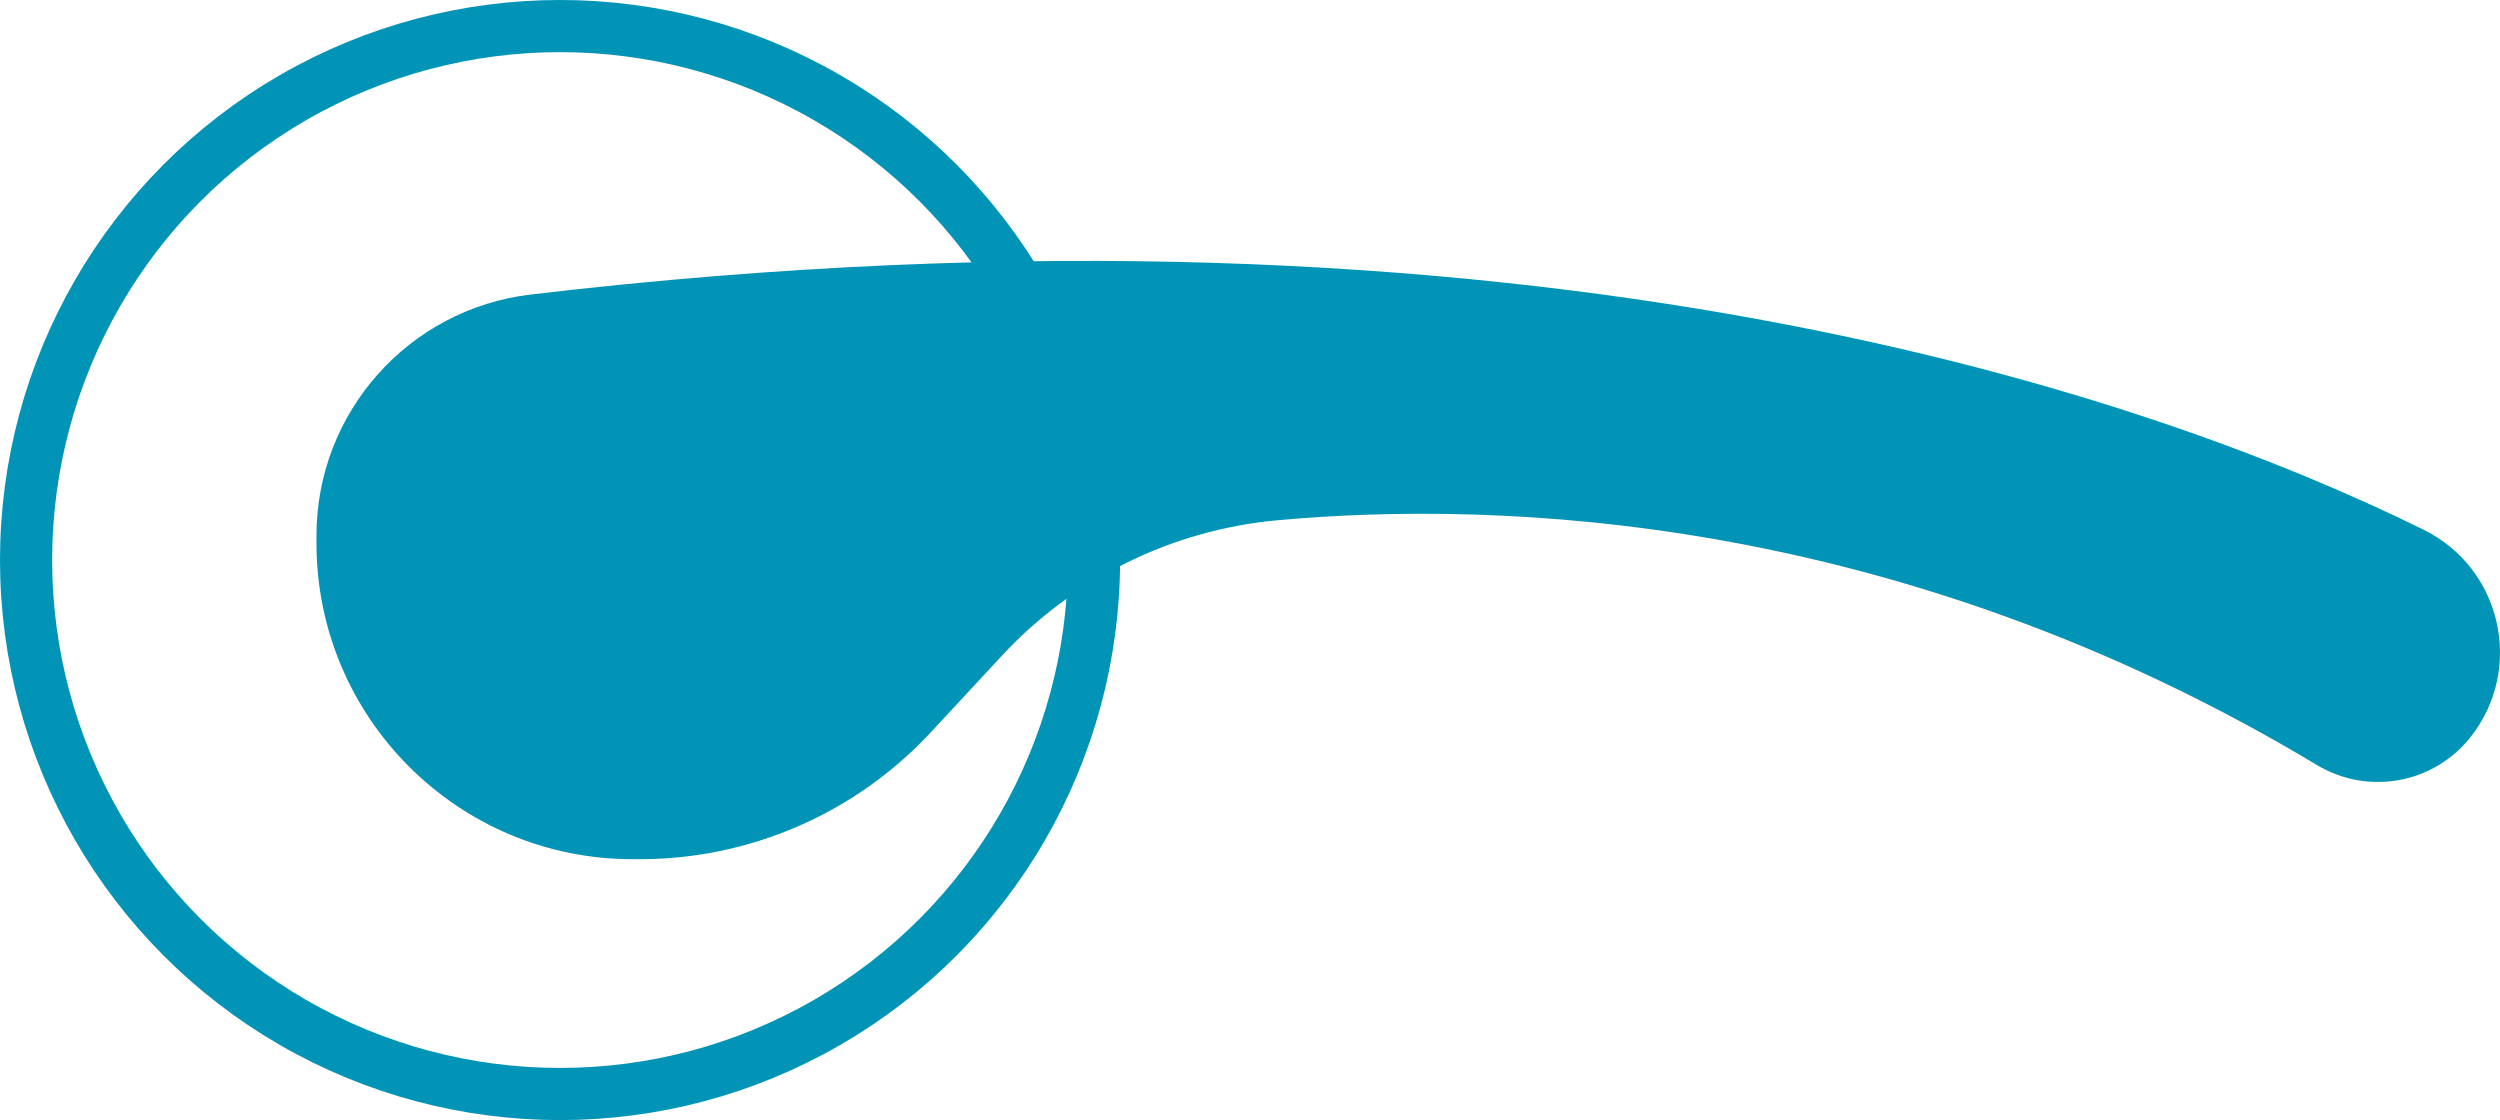 <?xml version="1.0" encoding="UTF-8"?><svg id="_1" xmlns="http://www.w3.org/2000/svg" viewBox="0 0 3115.32 1395.78"><defs><style>.cls-1{fill:none;stroke:#0194b7;stroke-miterlimit:10;stroke-width:65px;}.cls-2{fill:#0194b7;}</style></defs><circle class="cls-1" cx="697.89" cy="697.89" r="665.39"/><path class="cls-2" d="m394.36,667.74v9.49c.25,217.32,176.48,393.39,393.8,393.45,2.98,0,5.95,0,8.91,0,137.7.04,269.18-57.28,362.88-158.19,29.44-31.71,60.1-64.74,88.66-95.51,89.76-96.71,212.12-156.78,343.53-168.71,274.38-24.9,771.74-9.43,1295.18,305.13,63.63,38.24,145.78,23.1,191.62-35.29h0c66.78-85.07,38.39-210.01-58.59-257.89-327.1-161.52-1103.33-441.35-2358.76-293.25-152.49,17.99-267.4,147.22-267.23,300.76Z"/></svg>